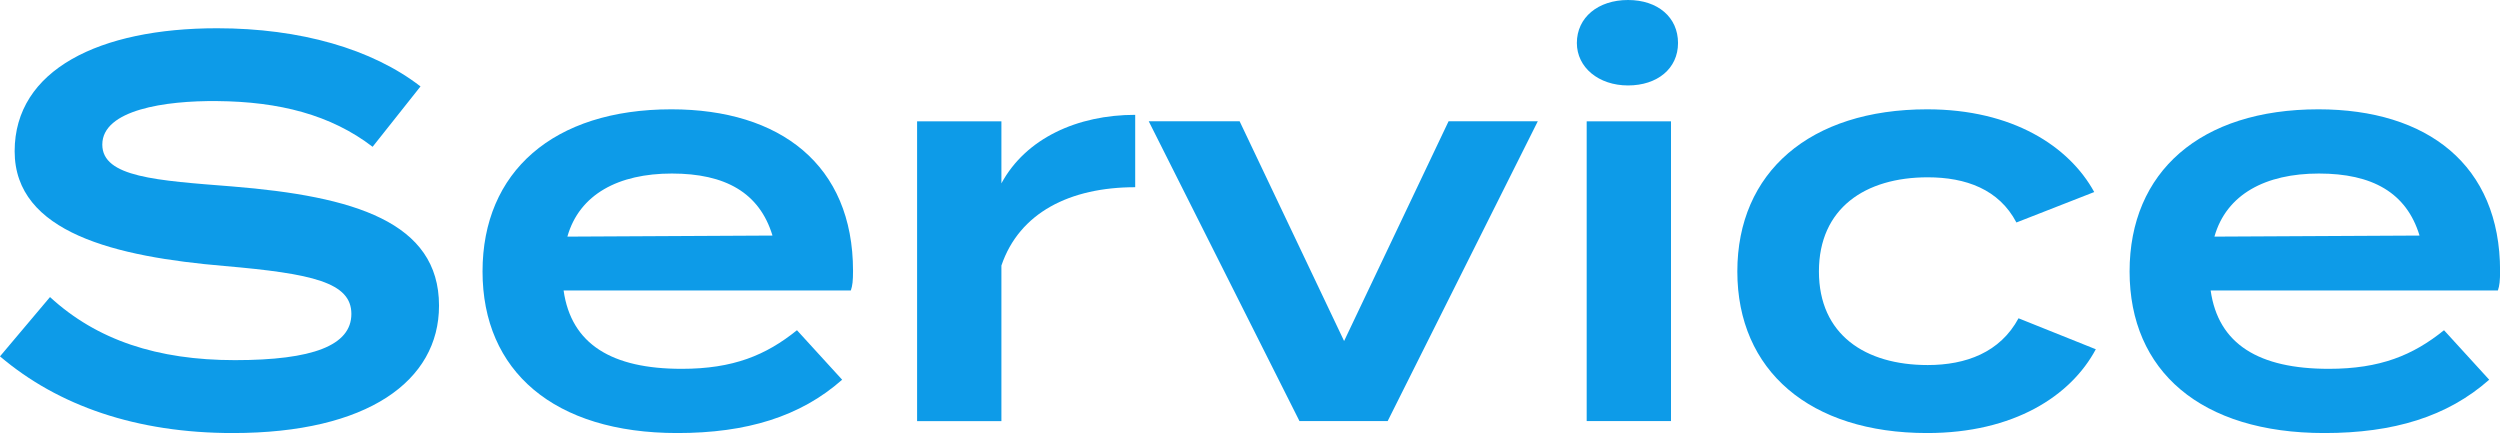 <?xml version="1.0" encoding="UTF-8"?>
<svg id="_レイヤー_2" data-name="レイヤー 2" xmlns="http://www.w3.org/2000/svg" viewBox="0 0 330.91 57.32">
  <defs>
    <style>
      .cls-1 {
        fill: #0d9be8;
      }
    </style>
  </defs>
  <g id="_レイヤー_1-2" data-name="レイヤー 1">
    <g>
      <path class="cls-1" d="M58.11,40.47c0,9.94-9.43,16.85-27.29,16.85-12.75,0-23.11-3.6-30.82-10.15l6.62-7.85c6.19,5.69,14.19,8.35,24.48,8.35s15.41-1.94,15.41-6.12-5.18-5.33-16.78-6.34c-14.4-1.22-27.79-4.39-27.79-15.19S13.18,3.74,28.73,3.74c11.02,0,20.52,2.74,26.93,7.7l-6.34,7.99c-5.54-4.25-12.38-5.98-20.59-6.05-6.84-.07-15.19,1.15-15.19,5.76,0,4.32,7.2,4.75,17.21,5.54,16.06,1.3,27.36,4.68,27.36,15.77Z"/>
      <path class="cls-1" d="M90.22,48.82c6.84,0,11.16-1.8,15.27-5.11l5.98,6.55c-5.54,4.9-12.67,7.06-21.82,7.06-16.34,0-25.78-8.21-25.78-21.39s9.36-21.46,24.99-21.46c14.4,0,24.05,7.34,24.05,21.39,0,1.3-.07,1.94-.29,2.59h-38.02c1.01,7.13,6.41,10.37,15.62,10.37ZM75.1,31.32l27.15-.14c-1.73-5.69-6.26-8.21-13.32-8.21s-12.24,2.74-13.83,8.35Z"/>
      <path class="cls-1" d="M121.39,55.73V16.06h11.16v8.21c3.24-5.98,10.08-9.07,17.71-9.07v9.58c-8.64,0-15.34,3.38-17.71,10.37v20.59h-11.16Z"/>
      <path class="cls-1" d="M183.67,55.73h-11.67l-19.95-39.68h12.03l13.83,29.09,13.83-29.09h11.81l-19.87,39.68Z"/>
      <path class="cls-1" d="M208.72,5.69c0-3.38,2.81-5.69,6.77-5.69s6.62,2.3,6.62,5.69-2.74,5.62-6.62,5.62-6.77-2.38-6.77-5.62ZM221.18,55.73h-11.16V16.06h11.16v39.68Z"/>
      <path class="cls-1" d="M255.09,57.32c-15.55,0-25.13-8.28-25.13-21.39s9.58-21.46,25.13-21.46c11.3,0,18.79,4.9,22.11,10.95l-10.3,4.03c-2.3-4.39-6.7-5.98-11.74-5.98-8.28,0-14.4,4.1-14.4,12.46s6.12,12.39,14.4,12.39c5.04,0,9.58-1.66,12.02-6.19l10.23,4.1c-3.31,6.19-10.87,11.09-22.32,11.09Z"/>
      <path class="cls-1" d="M308.23,48.82c6.84,0,11.16-1.8,15.27-5.11l5.98,6.55c-5.54,4.9-12.67,7.06-21.82,7.06-16.35,0-25.78-8.21-25.78-21.39s9.36-21.46,24.99-21.46c14.4,0,24.05,7.34,24.05,21.39,0,1.3-.07,1.94-.29,2.59h-38.02c1.01,7.13,6.41,10.37,15.63,10.37ZM293.11,31.32l27.15-.14c-1.73-5.69-6.26-8.21-13.32-8.21s-12.24,2.74-13.83,8.35Z"/>
    </g>
  </g>
</svg>